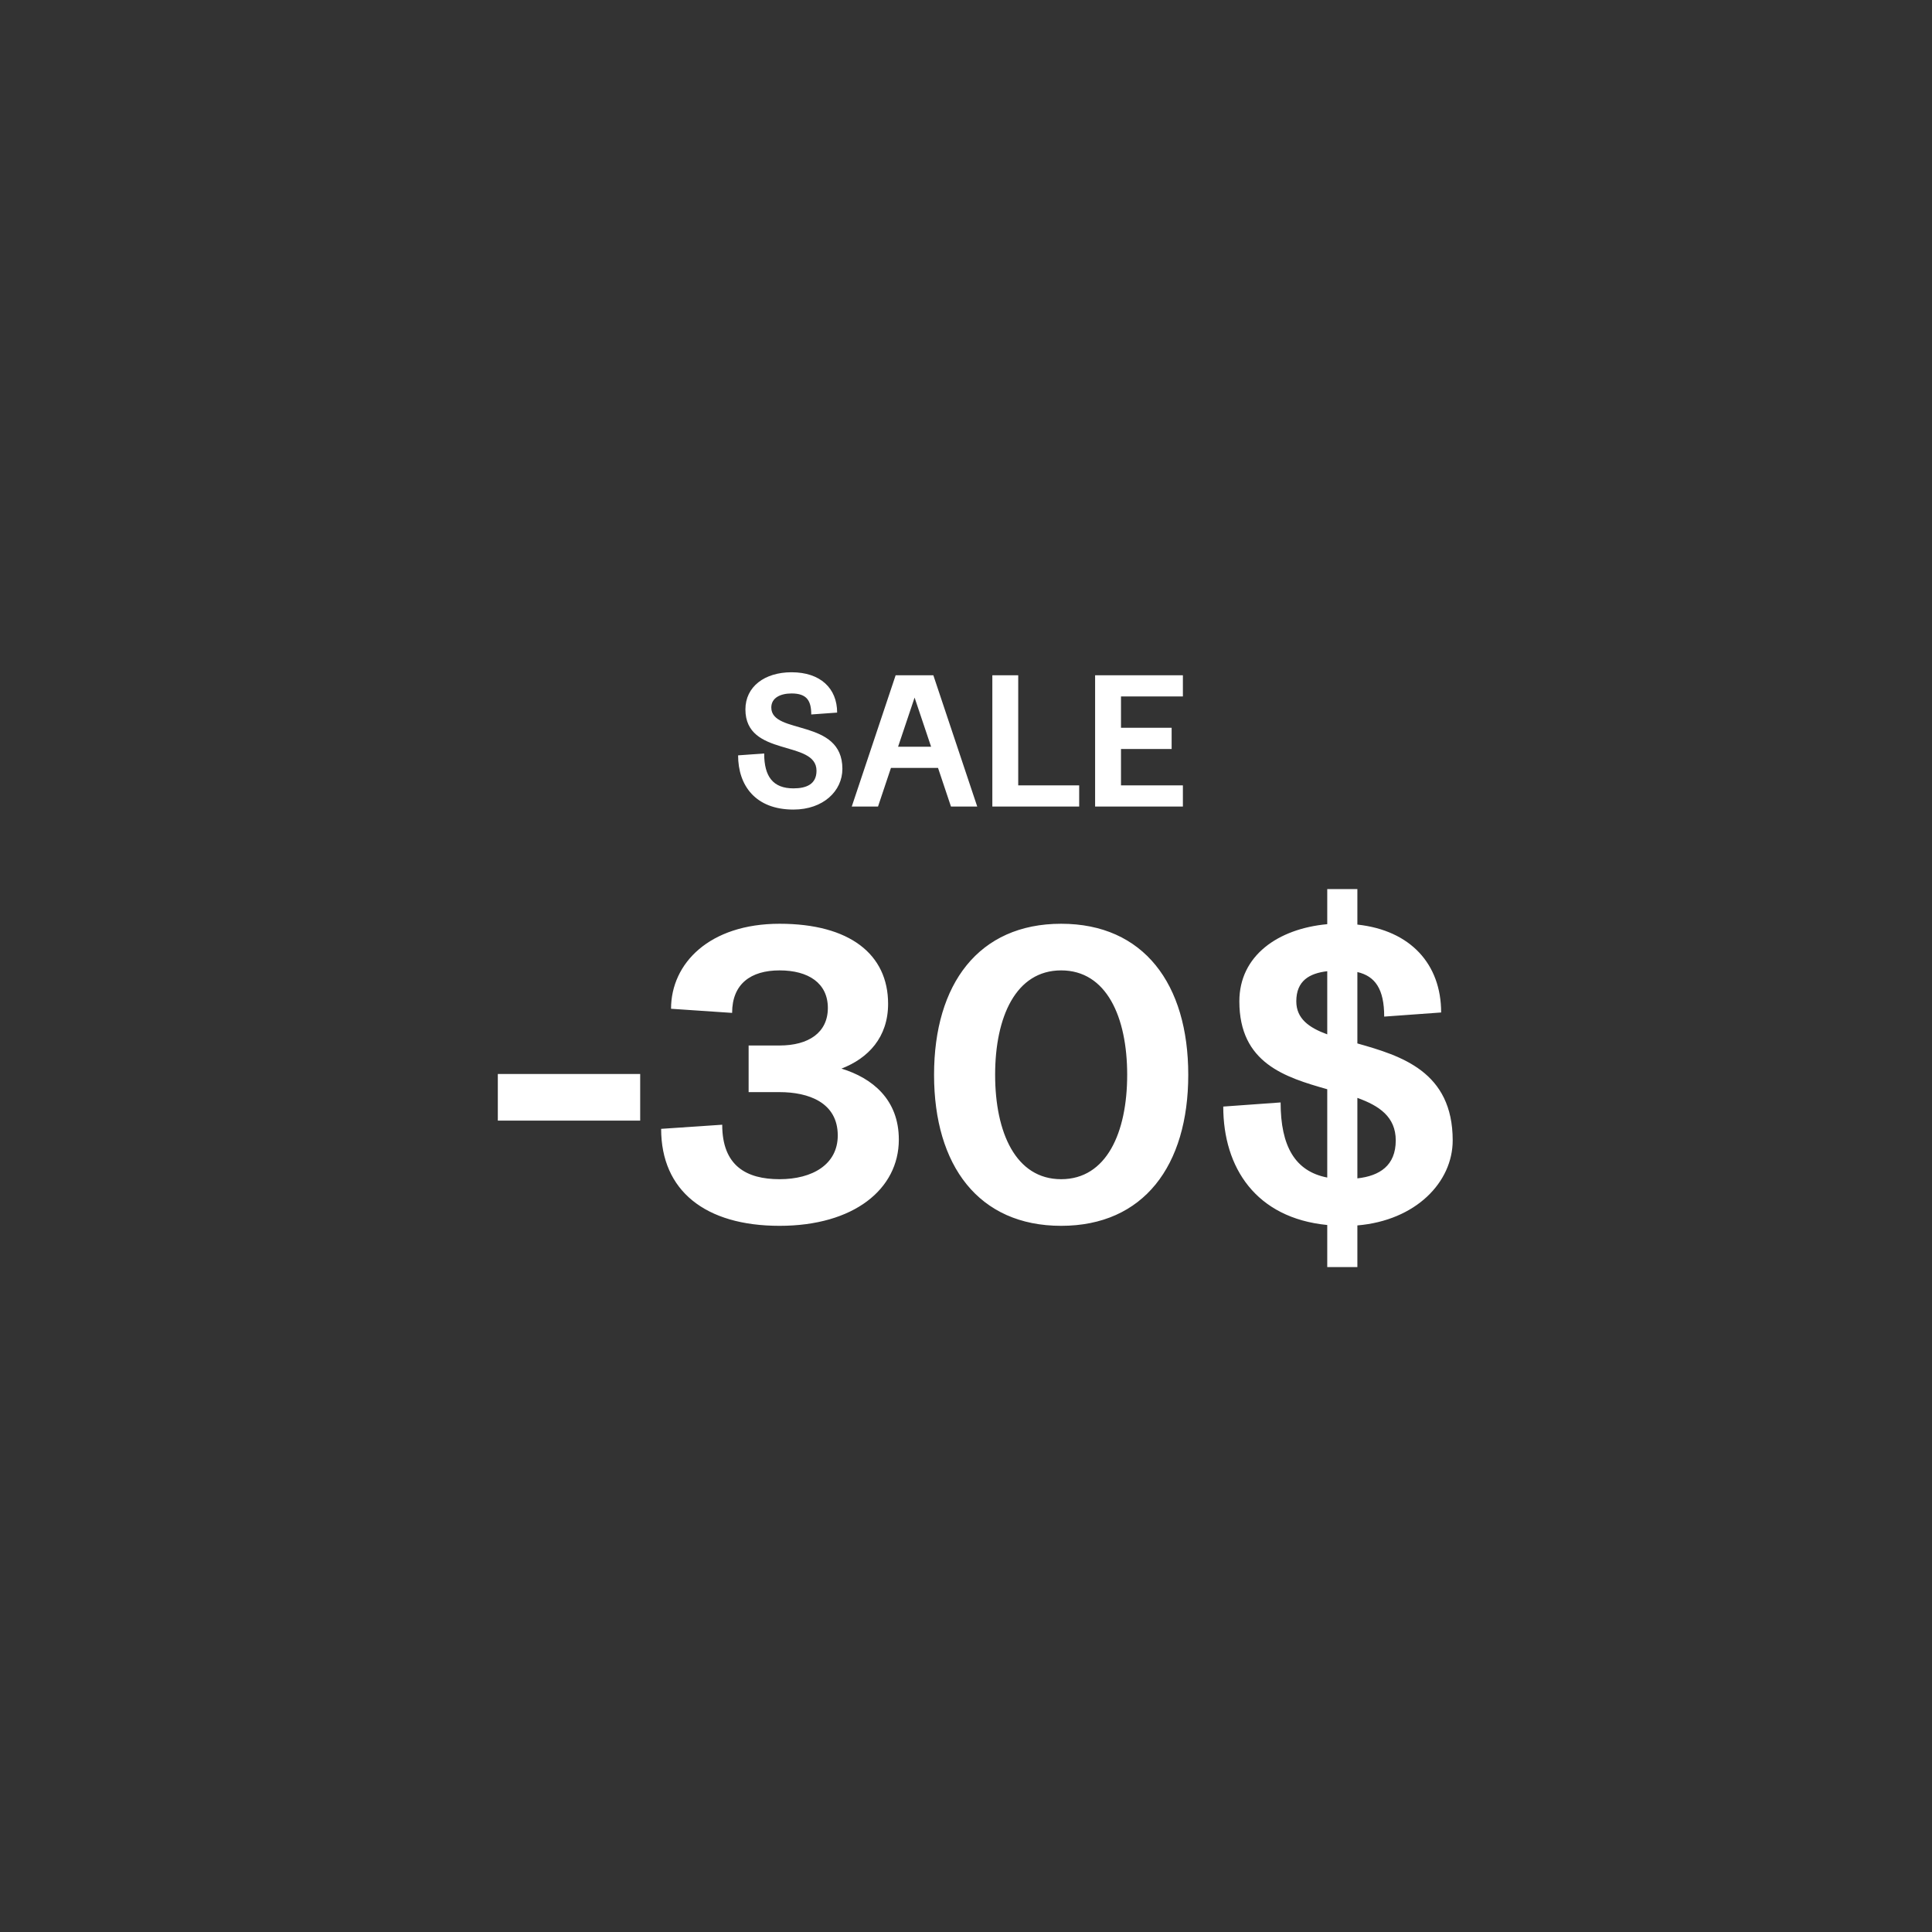 <?xml version="1.0" encoding="UTF-8"?> <svg xmlns="http://www.w3.org/2000/svg" width="103" height="103" viewBox="0 0 103 103" fill="none"><rect x="0" y="0" width="103" height="103" fill="#333333" stroke="none"/> <path d="M26.54 59.742H34.13V57.256H26.54V59.742ZM41.561 65.352C45.521 65.352 47.919 63.394 47.919 60.754C47.919 58.62 46.511 57.476 44.861 56.97C46.291 56.42 47.347 55.298 47.347 53.516C47.347 50.876 45.301 49.248 41.561 49.248C37.821 49.248 35.775 51.36 35.775 53.78L39.031 54C39.031 52.46 40.021 51.734 41.561 51.734C43.101 51.734 44.135 52.416 44.135 53.736C44.135 55.056 43.101 55.738 41.561 55.738H39.911V58.224H41.561C43.101 58.224 44.663 58.774 44.663 60.534C44.663 62.074 43.321 62.866 41.561 62.866C39.801 62.866 38.503 62.162 38.503 59.962L35.247 60.182C35.247 63.482 37.601 65.352 41.561 65.352ZM56.573 65.352C60.973 65.352 63.349 62.14 63.349 57.3C63.349 52.46 60.973 49.248 56.573 49.248C52.173 49.248 49.797 52.46 49.797 57.3C49.797 62.14 52.173 65.352 56.573 65.352ZM53.053 57.3C53.053 54.22 54.153 51.734 56.573 51.734C58.993 51.734 60.093 54.22 60.093 57.3C60.093 60.38 58.993 62.866 56.573 62.866C54.153 62.866 53.053 60.38 53.053 57.3ZM70.759 67.552H72.365V65.33C75.489 65.066 77.447 63.02 77.447 60.798C77.447 57.124 74.697 56.288 72.365 55.628V51.822C73.311 52.042 73.795 52.724 73.795 54.198L76.831 53.978C76.831 51.404 75.203 49.6 72.365 49.292V47.4H70.759V49.27C68.141 49.512 66.073 50.942 66.073 53.384C66.073 56.684 68.515 57.432 70.759 58.07V62.778C69.043 62.448 68.273 61.106 68.273 58.774L65.215 58.994C65.215 62.25 66.953 64.934 70.759 65.308V67.552ZM69.109 53.384C69.109 52.284 69.813 51.888 70.759 51.778V55.144C69.791 54.792 69.109 54.308 69.109 53.384ZM72.365 62.822V58.532C73.531 58.95 74.411 59.544 74.411 60.798C74.411 62.14 73.553 62.69 72.365 62.822Z" fill="white"></path> <path d="M42.3 43.16C43.89 43.16 44.91 42.17 44.91 40.99C44.91 38.28 41.12 39.19 41.12 37.72C41.12 37.2 41.61 36.97 42.2 36.97C43 36.97 43.25 37.34 43.25 38.09L44.63 37.99C44.63 36.7 43.74 35.84 42.2 35.84C40.76 35.84 39.74 36.61 39.74 37.82C39.74 40.39 43.53 39.42 43.53 41.09C43.53 41.81 42.99 42.03 42.3 42.03C41.22 42.03 40.74 41.41 40.74 40.17L39.35 40.27C39.35 41.87 40.27 43.16 42.3 43.16ZM45.409 43H46.809L47.499 40.94H50.009L50.699 43H52.099L49.759 36H47.749L45.409 43ZM47.879 39.81L48.759 37.19L49.639 39.81H47.879ZM52.904 43H57.534V41.87H54.284V36H52.904V43ZM58.383 43H63.063V41.87H59.763V39.93H62.463V38.8H59.763V37.13H63.063V36H58.383V43Z" fill="white"></path> </svg> 